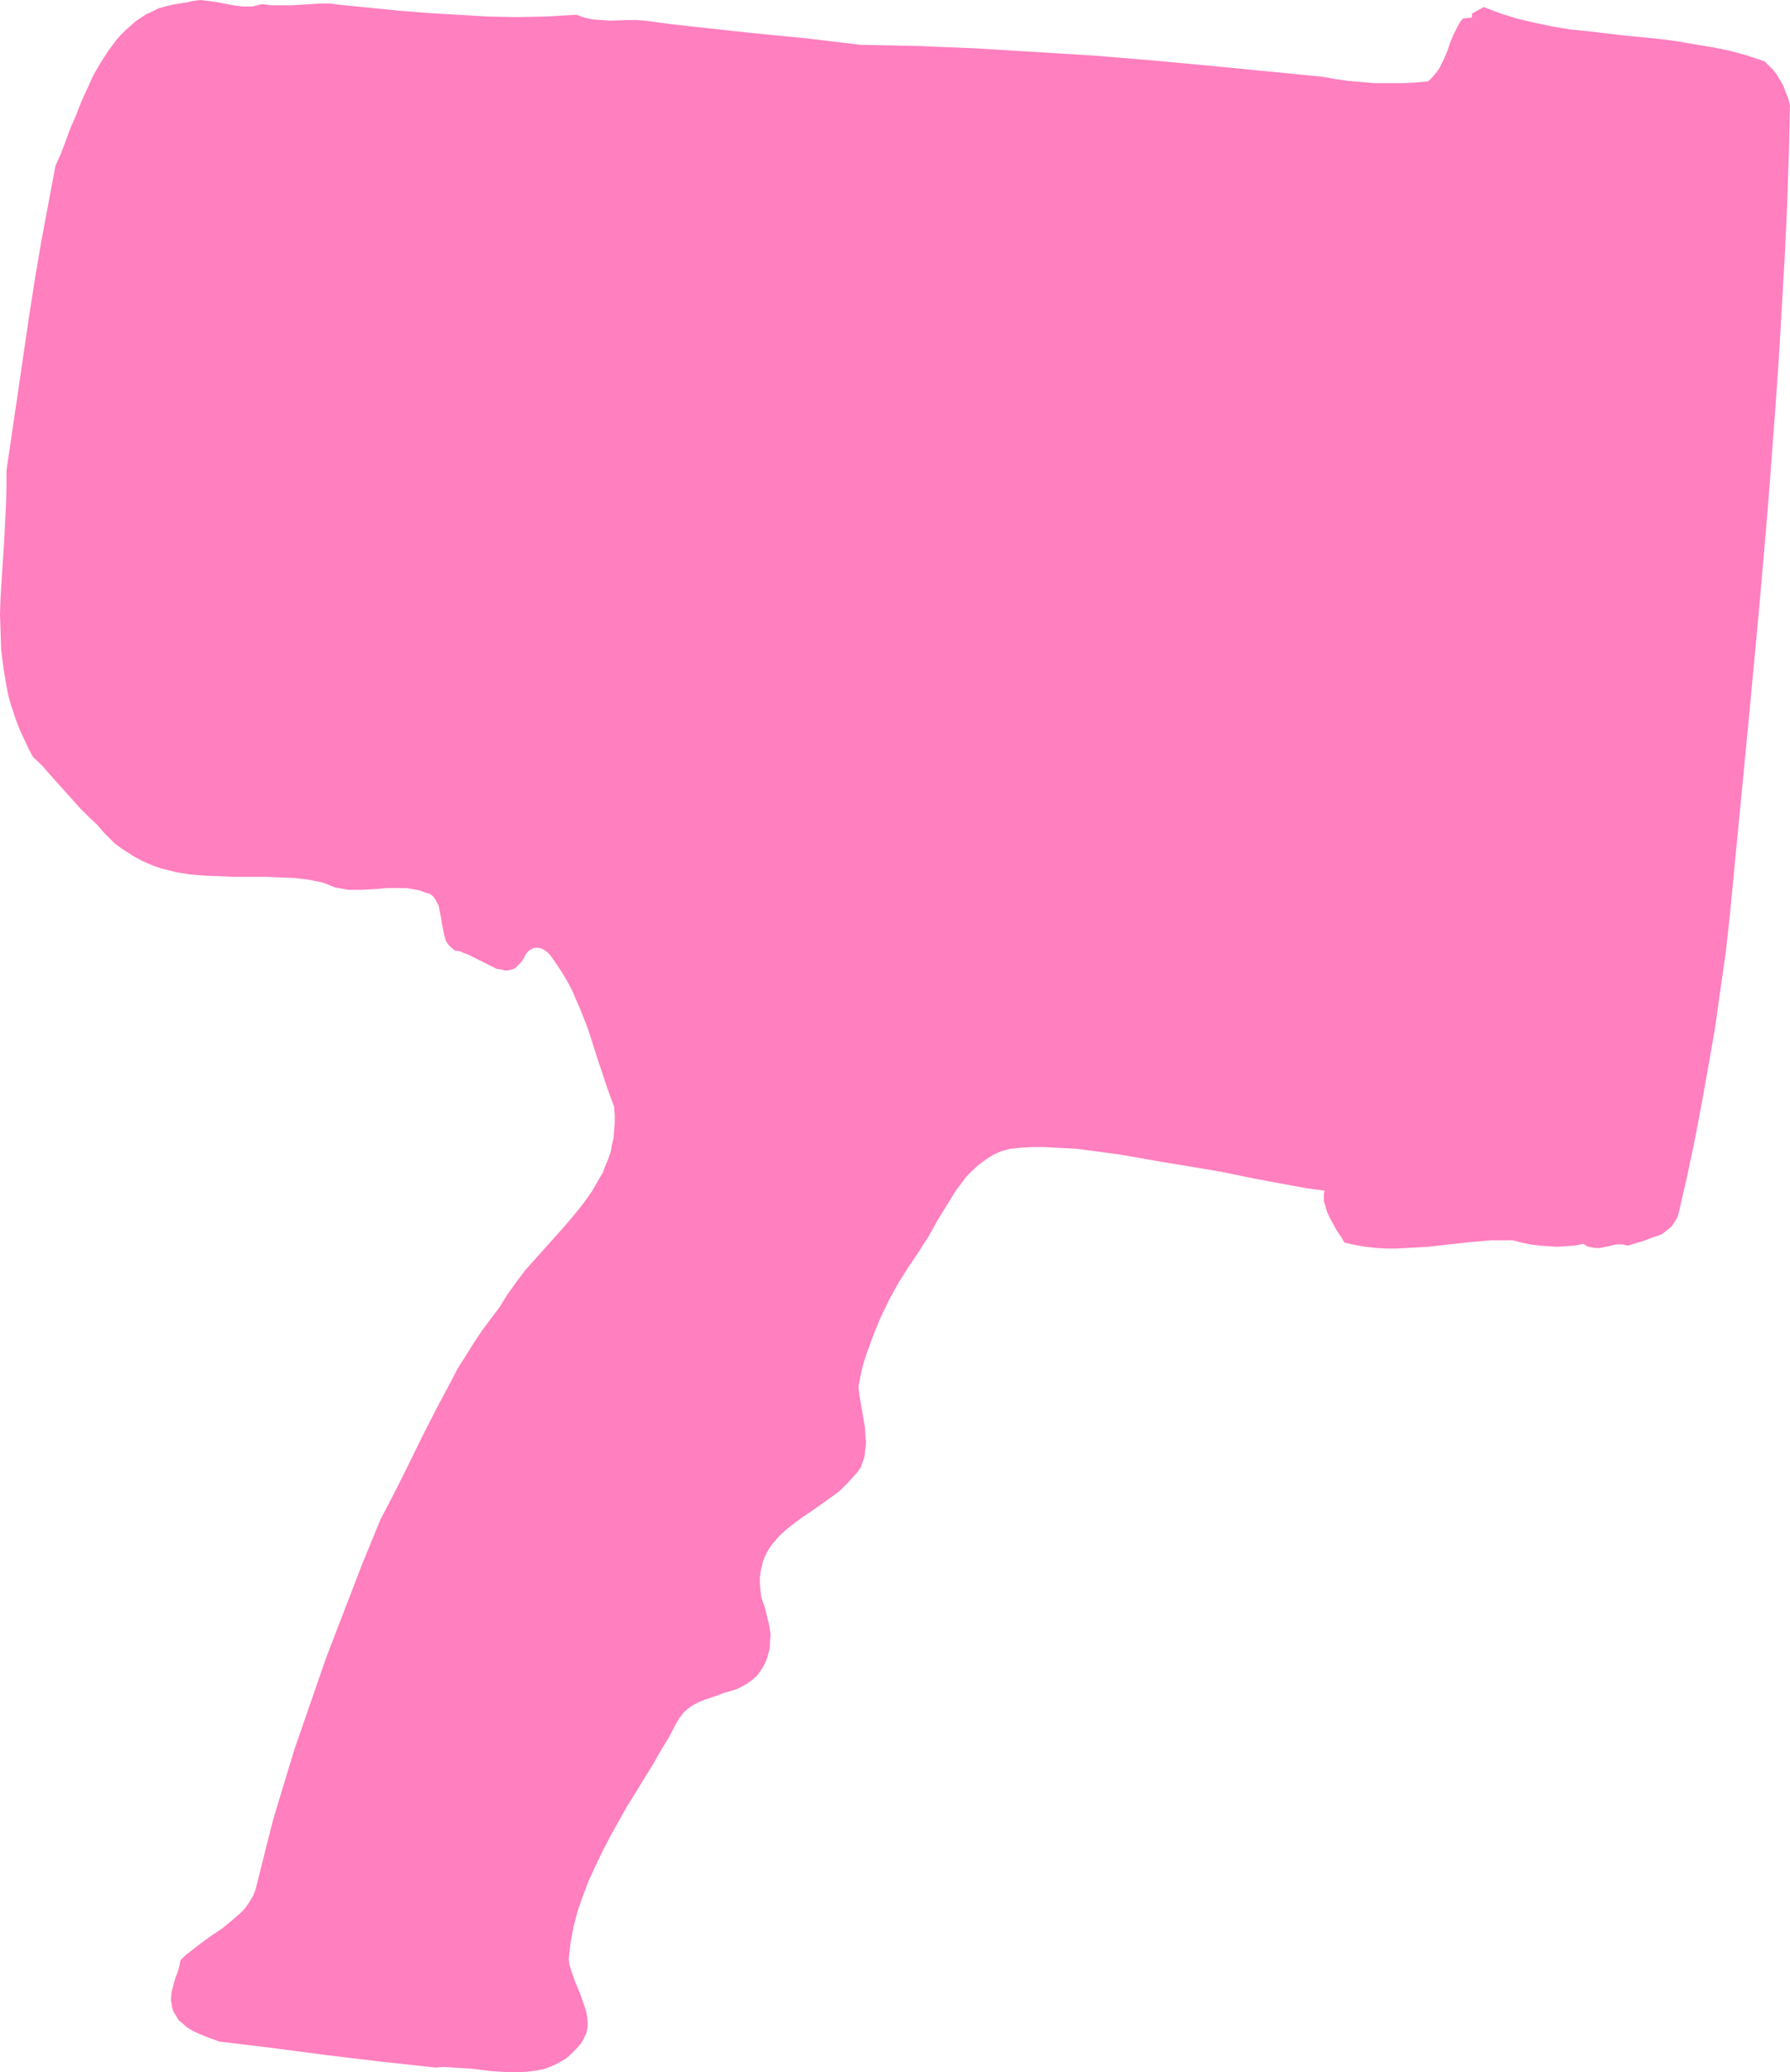 <?xml version="1.0" encoding="UTF-8" standalone="no"?>
<svg
   version="1.0"
   width="129.724mm"
   height="150.136mm"
   id="svg1"
   sodipodi:docname="Scuba Light 2.wmf"
   xmlns:inkscape="http://www.inkscape.org/namespaces/inkscape"
   xmlns:sodipodi="http://sodipodi.sourceforge.net/DTD/sodipodi-0.dtd"
   xmlns="http://www.w3.org/2000/svg"
   xmlns:svg="http://www.w3.org/2000/svg">
  <sodipodi:namedview
     id="namedview1"
     pagecolor="#ffffff"
     bordercolor="#000000"
     borderopacity="0.25"
     inkscape:showpageshadow="2"
     inkscape:pageopacity="0.0"
     inkscape:pagecheckerboard="0"
     inkscape:deskcolor="#d1d1d1"
     inkscape:document-units="mm" />
  <defs
     id="defs1">
    <pattern
       id="WMFhbasepattern"
       patternUnits="userSpaceOnUse"
       width="6"
       height="6"
       x="0"
       y="0" />
  </defs>
  <path
     style="fill:#ff7fbf;fill-opacity:1;fill-rule:evenodd;stroke:none"
     d="M 51.227,0.646 52.52,0.323 53.651,0.162 54.944,0 l 1.293,0.162 2.586,0.323 5.171,0.969 2.424,0.323 h 1.454 1.293 l 1.293,-0.323 1.293,-0.323 2.747,0.323 h 2.747 2.586 l 2.747,-0.162 5.171,-0.323 h 2.586 l 2.586,0.323 16.16,1.616 8.08,0.646 8.242,0.485 8.08,0.485 8.08,0.162 8.242,-0.162 8.08,-0.485 2.262,0.808 2.262,0.485 2.424,0.162 2.262,0.162 4.686,-0.162 h 2.424 l 2.424,0.162 7.272,0.969 7.272,0.808 14.867,1.616 14.867,1.454 14.867,1.777 15.837,0.323 15.837,0.646 15.837,0.969 15.837,0.969 15.837,1.293 15.675,1.454 31.512,3.07 3.555,0.646 3.555,0.485 3.717,0.323 3.555,0.323 h 3.717 3.555 l 3.555,-0.162 3.717,-0.323 0.97,-0.808 0.808,-0.969 0.808,-0.969 0.646,-0.969 1.131,-2.262 0.97,-2.262 0.808,-2.424 0.97,-2.262 1.131,-2.262 0.646,-1.131 0.808,-0.969 h 0.808 l 0.97,-0.162 h 0.323 l 0.323,-0.162 V 4.201 3.716 l 3.232,-1.777 4.686,1.777 4.686,1.454 4.848,1.131 4.686,0.969 4.848,0.808 4.848,0.485 9.696,1.131 9.858,0.969 4.848,0.646 4.686,0.808 4.848,0.808 4.848,0.969 4.686,1.293 4.848,1.616 1.131,1.131 1.293,1.293 0.97,1.293 0.97,1.616 0.808,1.454 0.646,1.777 0.646,1.616 0.485,1.777 -0.323,13.895 -0.485,14.057 -0.646,13.895 -0.808,13.895 -0.808,13.895 -0.97,13.895 -2.101,27.79 -2.424,27.79 -2.586,27.629 -5.333,55.258 -1.131,10.179 -1.454,10.179 -1.454,10.341 -1.778,10.179 -1.778,10.017 -1.939,10.179 -2.101,10.017 -2.262,9.856 -0.323,1.293 -0.485,0.969 -0.646,0.969 -0.646,0.969 -0.808,0.646 -0.808,0.646 -0.808,0.646 -1.131,0.485 -1.939,0.646 -2.101,0.808 -4.363,1.293 -0.808,-0.162 -0.646,-0.162 h -1.616 l -1.454,0.323 -1.454,0.323 -1.616,0.323 h -1.454 l -0.808,-0.162 -0.808,-0.162 -0.808,-0.323 -0.646,-0.485 -2.424,0.485 -2.424,0.162 -2.424,0.162 -2.424,-0.162 -2.424,-0.162 -2.424,-0.323 -2.424,-0.485 -2.424,-0.646 h -2.909 -2.909 l -5.656,0.485 -5.979,0.646 -5.656,0.646 -5.818,0.323 -2.909,0.162 h -2.747 l -2.909,-0.162 -2.909,-0.323 -2.747,-0.485 -2.909,-0.646 -0.97,-1.616 -1.131,-1.616 -0.97,-1.777 -0.97,-1.777 -0.808,-1.777 -0.485,-1.777 -0.323,-0.969 v -0.969 -0.969 l 0.162,-0.969 -4.686,-0.646 -4.525,-0.808 -9.534,-1.777 -9.534,-1.939 -4.686,-0.808 -4.848,-0.808 -5.979,-0.969 -11.958,-2.1 -5.979,-0.808 -6.141,-0.808 -5.979,-0.323 -3.07,-0.162 h -3.07 l -3.07,0.162 -3.07,0.323 -2.424,0.646 -2.101,0.969 -2.101,1.293 -1.939,1.454 -1.778,1.616 -1.616,1.616 -1.454,1.939 -1.454,1.939 -2.586,4.201 -2.586,4.201 -2.424,4.362 -1.293,1.939 -1.293,2.1 -2.747,4.039 -2.747,4.362 -2.586,4.686 -2.262,4.686 -1.939,4.686 -1.778,4.847 -0.808,2.424 -0.646,2.262 -0.485,2.424 -0.485,2.424 0.323,2.747 0.485,2.747 0.97,5.655 0.162,2.747 0.162,1.454 -0.162,1.293 -0.162,1.454 -0.162,1.293 -0.485,1.293 -0.485,1.454 -0.808,1.131 -0.97,1.131 -1.939,2.1 -2.101,2.1 -2.424,1.777 -5.01,3.555 -2.424,1.616 -2.424,1.777 -2.262,1.777 -2.101,1.939 -1.778,2.1 -0.808,1.131 -0.646,1.131 -0.646,1.293 -0.485,1.293 -0.323,1.454 -0.323,1.454 -0.162,1.454 v 1.616 l 0.162,1.777 0.162,1.777 0.97,2.747 0.646,2.585 0.646,2.585 0.323,2.424 -0.162,2.424 v 1.131 l -0.323,1.293 -0.323,1.293 -0.485,1.293 -0.646,1.293 -0.808,1.293 -0.97,1.293 -1.293,1.131 -1.293,0.969 -1.454,0.808 -1.616,0.808 -1.616,0.485 -1.778,0.485 -1.616,0.646 -3.394,1.131 -1.616,0.646 -1.616,0.808 -1.454,0.969 -1.293,1.131 -1.131,1.454 -0.97,1.616 -1.939,3.716 -2.262,3.716 -2.101,3.716 -2.424,3.878 -2.262,3.716 -2.424,3.878 -4.525,8.079 -2.101,4.039 -1.939,4.039 -1.939,4.201 -1.616,4.201 -1.454,4.201 -1.131,4.362 -0.808,4.362 -0.485,4.362 0.162,1.454 0.485,1.616 1.131,3.231 1.293,3.07 1.131,3.231 0.485,1.454 0.323,1.616 0.162,1.454 v 1.616 l -0.323,1.454 -0.646,1.454 -0.808,1.454 -1.293,1.454 -0.97,0.969 -0.97,0.969 -0.97,0.808 -1.131,0.646 -1.131,0.646 -0.97,0.485 -2.424,0.969 -2.262,0.485 -2.424,0.323 -2.586,0.162 h -2.424 l -2.586,-0.162 -2.586,-0.162 -5.171,-0.646 -5.171,-0.323 -2.424,-0.162 -2.424,0.162 -7.434,-0.808 -7.434,-0.808 -14.867,-1.777 -14.706,-1.939 -14.706,-1.777 -3.555,-1.293 -1.939,-0.808 -1.778,-0.808 -1.616,-0.969 -1.454,-1.293 -0.808,-0.646 -0.485,-0.808 -0.485,-0.808 -0.485,-0.808 -0.323,-0.969 -0.162,-0.969 -0.162,-0.969 v -0.808 l 0.162,-1.777 0.485,-1.777 0.485,-1.777 0.646,-1.616 0.485,-1.777 0.323,-1.616 1.293,-1.293 1.454,-1.131 2.909,-2.262 2.909,-2.1 2.909,-1.939 2.747,-2.262 1.293,-1.131 1.293,-1.131 1.131,-1.293 0.97,-1.454 0.97,-1.616 0.646,-1.616 1.616,-6.463 1.616,-6.463 1.616,-6.301 1.939,-6.463 3.878,-12.764 4.363,-12.603 4.363,-12.603 4.848,-12.603 4.848,-12.603 5.171,-12.603 3.878,-7.432 3.878,-7.755 3.717,-7.594 3.878,-7.594 3.878,-7.271 1.939,-3.716 2.262,-3.555 2.101,-3.393 2.262,-3.393 2.424,-3.231 2.424,-3.231 2.101,-3.393 2.424,-3.393 2.424,-3.231 2.747,-3.07 5.494,-6.14 2.747,-3.07 2.586,-3.07 2.586,-3.231 2.262,-3.231 1.939,-3.393 0.97,-1.616 0.646,-1.777 0.808,-1.939 0.646,-1.777 0.323,-1.939 0.485,-1.939 0.162,-2.1 0.162,-2.1 v -2.1 l -0.162,-2.262 -1.939,-5.332 -1.778,-5.332 -0.97,-2.908 -0.808,-2.585 -1.778,-5.493 -2.101,-5.332 -1.131,-2.585 -1.131,-2.585 -1.293,-2.424 -1.454,-2.424 -1.616,-2.424 -1.616,-2.262 -0.808,-0.808 -0.97,-0.646 -0.808,-0.323 -0.97,-0.162 -0.97,0.162 -0.97,0.485 -0.808,0.808 -0.323,0.485 -0.323,0.646 -0.485,0.808 -0.485,0.646 -0.485,0.485 -0.485,0.485 -0.485,0.485 -0.485,0.323 -1.131,0.323 -1.131,0.162 -1.131,-0.323 -1.293,-0.162 -1.293,-0.646 -2.586,-1.293 -2.586,-1.293 -1.293,-0.646 -1.293,-0.485 -1.131,-0.485 -1.293,-0.162 -0.97,-0.808 -0.808,-0.808 -0.646,-0.969 -0.323,-1.131 -0.323,-1.293 -0.485,-2.424 -0.162,-1.293 -0.485,-2.262 -0.162,-1.131 -0.485,-0.969 -0.485,-0.969 -0.646,-0.808 -0.808,-0.646 -1.131,-0.323 -1.778,-0.646 -1.778,-0.323 -1.778,-0.323 h -1.778 -3.555 l -3.555,0.323 -3.555,0.162 H 97.121 95.344 l -1.778,-0.323 -1.778,-0.323 -1.616,-0.646 -1.616,-0.646 -3.878,-0.808 -4.04,-0.485 -4.04,-0.162 -4.04,-0.162 h -8.242 l -4.04,-0.162 -4.202,-0.162 -4.04,-0.323 -3.878,-0.646 -1.939,-0.485 -1.939,-0.485 -1.939,-0.646 -1.939,-0.808 -1.778,-0.808 -1.778,-0.969 -1.778,-1.131 -1.778,-1.131 -1.778,-1.293 -1.616,-1.616 -1.616,-1.616 -1.616,-1.939 -2.424,-2.262 -2.262,-2.262 -4.202,-4.686 -4.202,-4.686 -2.101,-2.424 L 9.05,207.297 7.757,204.874 6.626,202.45 5.494,200.027 4.525,197.603 3.717,195.179 2.909,192.756 2.262,190.332 1.778,187.909 0.97,183.062 0.323,178.053 0.162,173.206 0,168.197 l 0.162,-4.847 0.323,-5.009 0.646,-9.856 0.485,-9.856 0.162,-5.009 v -4.847 L 4.848,107.93 7.918,86.926 9.534,76.585 11.312,66.083 13.251,55.742 l 1.939,-10.341 1.454,-3.231 1.293,-3.393 1.293,-3.555 1.616,-3.716 1.454,-3.716 1.616,-3.555 1.616,-3.555 1.939,-3.393 2.101,-3.231 2.262,-3.07 1.293,-1.454 1.293,-1.293 1.293,-1.131 1.454,-1.293 1.454,-0.969 1.454,-0.969 1.778,-0.808 1.616,-0.808 1.778,-0.485 1.939,-0.485 1.939,-0.323 z"
     id="path1" />
</svg>
